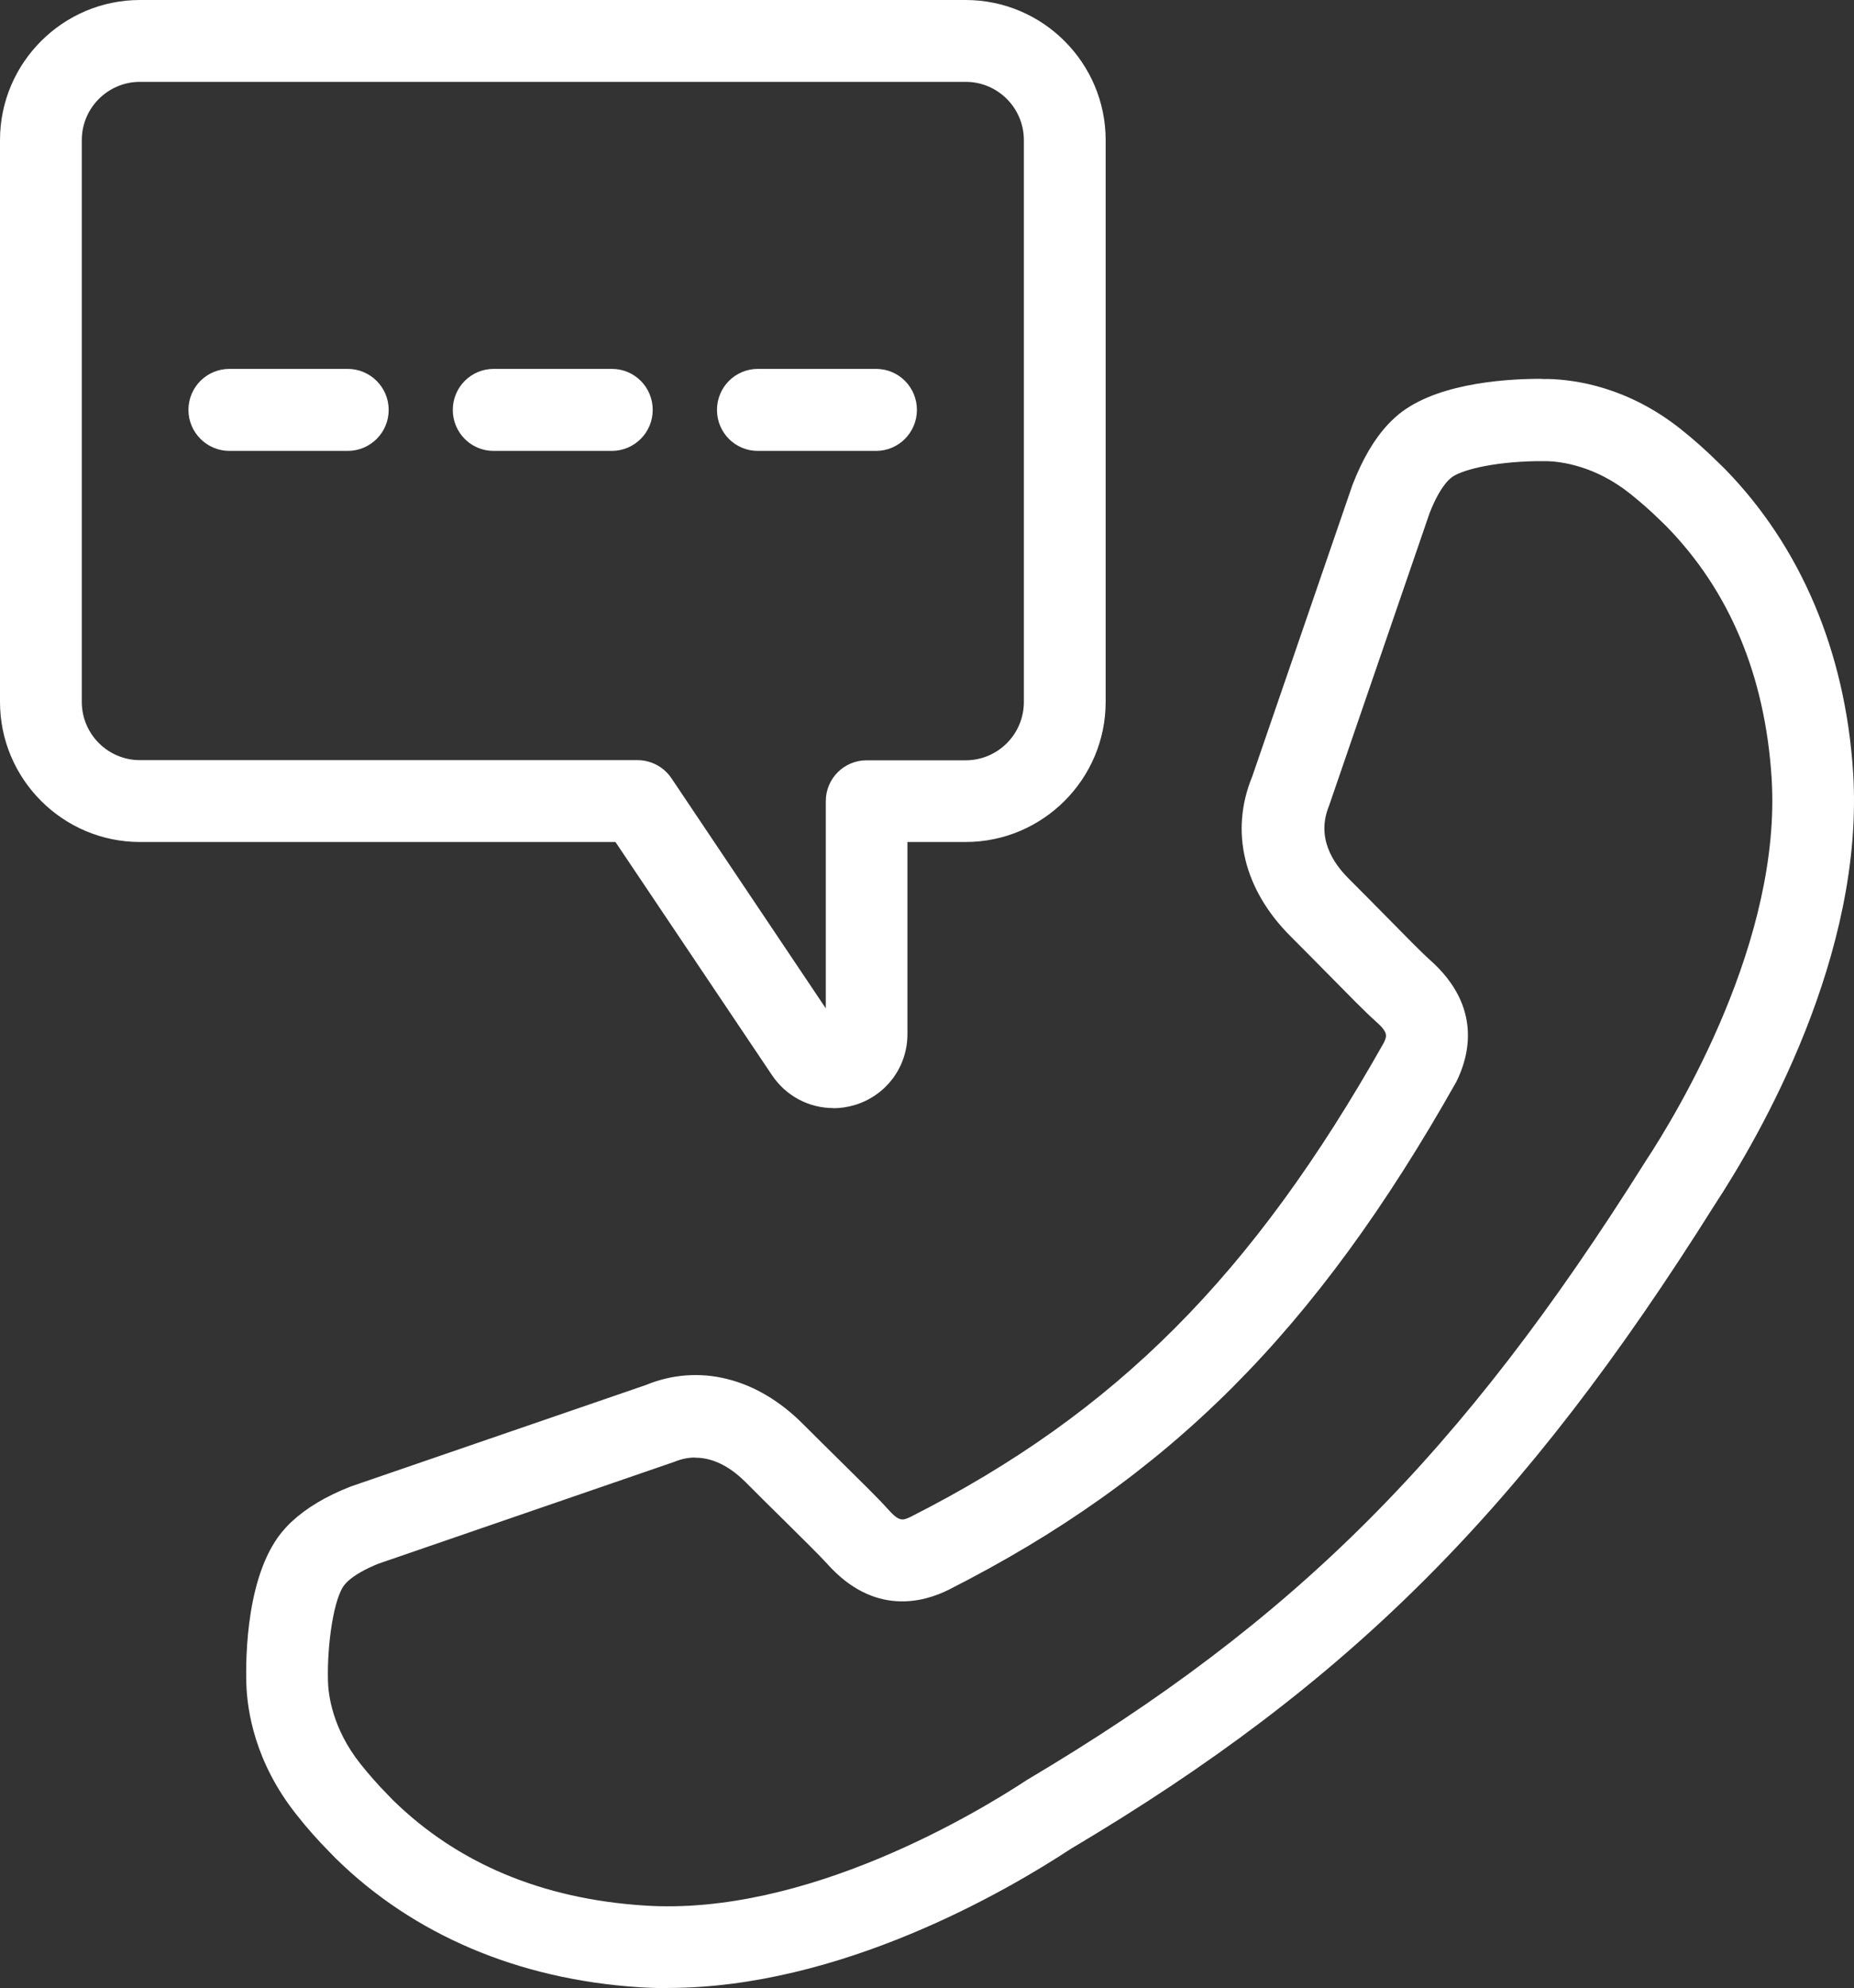 <?xml version="1.0" encoding="UTF-8"?>
<svg xmlns="http://www.w3.org/2000/svg" id="Layer_2" data-name="Layer 2" viewBox="0 0 119.44 128">
  <rect x="0" y="0" width="119.44" height="128" fill="#333333" stroke="none"/>
  <defs>
    <style>
      .cls-1 {
        fill: #fff;
      }
    </style>
  </defs>
  <g id="Layer_1-2" data-name="Layer 1">
    <path id="_6" data-name="6" class="cls-1" d="M43.02,128c-.63,0-1.26-.02-1.88-.06-7.75-.51-14.49-3.37-19.5-8.28l-.39-.4c-.78-.79-1.5-1.6-2.15-2.43-2.7-3.39-3.18-6.74-3.23-8.43-.05-1.65-.02-7.25,2.49-9.99.13-.14.26-.29.42-.43.95-.89,2.2-1.64,3.8-2.27l19.03-6.54c3.38-1.39,7.12-.5,10.12,2.51.83.83,1.65,1.64,2.4,2.38,1.4,1.38,2.51,2.47,3.06,3.09.74.83.95.77,1.53.48,13.15-6.67,21.97-15.5,30.42-30.48.23-.47.29-.69-.54-1.42-.62-.55-1.7-1.65-3.06-3.03-.75-.76-1.57-1.59-2.41-2.43-3.01-3.01-3.91-6.75-2.46-10.27l6.46-18.78c.67-1.71,1.41-2.96,2.31-3.92.14-.15.28-.28.42-.41,2.33-2.14,6.81-2.49,9.27-2.5.09,0,.17,0,.25.01h.39c1.78.05,5.13.54,8.51,3.23.82.65,1.63,1.37,2.41,2.14l.42.41c4.9,5.01,7.76,11.76,8.27,19.5.77,11.77-6,23.45-8.94,27.93-12.3,19.57-23.54,30.8-41.45,41.42-4.17,2.74-14.86,8.96-25.97,8.96ZM44.78,93.84c-.42,0-.86.08-1.32.27l-19.07,6.56c-.85.34-1.57.74-2.02,1.17,0,0-.13.14-.13.14-.74.81-1.18,3.95-1.11,6.27.02.84.28,3.04,2.09,5.31.54.68,1.14,1.36,1.77,2l.33.34c4.16,4.07,9.6,6.35,16.16,6.78,10.46.71,21.54-6.02,24.69-8.09,17.25-10.23,28-20.99,39.82-39.79,2.12-3.22,8.82-14.3,8.14-24.76-.43-6.56-2.71-12-6.78-16.16l-.35-.34c-.64-.63-1.31-1.22-1.99-1.76-2.27-1.81-4.47-2.06-5.31-2.09h-.54c-.07,0-.14,0-.2,0-2.85.05-4.97.6-5.52,1.11l-.15.14c-.42.45-.83,1.16-1.2,2.12l-6.47,18.82c-.83,2.03.23,3.65,1.26,4.68.85.85,1.68,1.69,2.44,2.46,1.19,1.21,2.32,2.36,2.81,2.79,3.39,3.01,2.51,6.2,1.69,7.84-9.07,16.08-18.53,25.52-32.7,32.7-1.64.82-4.83,1.7-7.84-1.68-.44-.49-1.6-1.63-2.82-2.84-.76-.75-1.6-1.57-2.43-2.41-.78-.78-1.9-1.57-3.22-1.57ZM53.68,71.34c-1.55,0-3.03-.76-3.94-2.11l-10.09-15.02H9.02C4.05,54.21,0,50.16,0,45.19V9.02C0,4.05,4.05,0,9.02,0h53.19c4.97,0,9.02,4.05,9.02,9.02v36.17c0,4.97-4.05,9.02-9.02,9.02h-3.75v12.37c0,2.11-1.36,3.94-3.38,4.56-.47.14-.94.21-1.4.21ZM9.02,5.27c-2.07,0-3.75,1.68-3.75,3.75v36.17c0,2.07,1.68,3.75,3.75,3.75h32.05c.88,0,1.7.44,2.19,1.17l9.94,14.81v-13.34c0-1.46,1.18-2.63,2.63-2.63h6.38c2.07,0,3.75-1.68,3.75-3.75V9.02c0-2.07-1.68-3.75-3.75-3.75H9.02ZM56.44,29.03h-7.62c-1.46,0-2.63-1.18-2.63-2.64s1.18-2.64,2.63-2.64h7.62c1.46,0,2.63,1.18,2.63,2.64,0,1.46-1.18,2.64-2.63,2.64ZM39.42,29.03h-7.62c-1.46,0-2.63-1.18-2.63-2.64s1.18-2.64,2.63-2.64h7.62c1.46,0,2.63,1.18,2.63,2.64,0,1.46-1.18,2.64-2.64,2.64ZM22.4,29.03h-7.62c-1.45,0-2.64-1.18-2.64-2.64s1.18-2.64,2.64-2.64h7.62c1.45,0,2.64,1.18,2.64,2.64s-1.18,2.64-2.64,2.64Z"></path>
  </g>
</svg>
